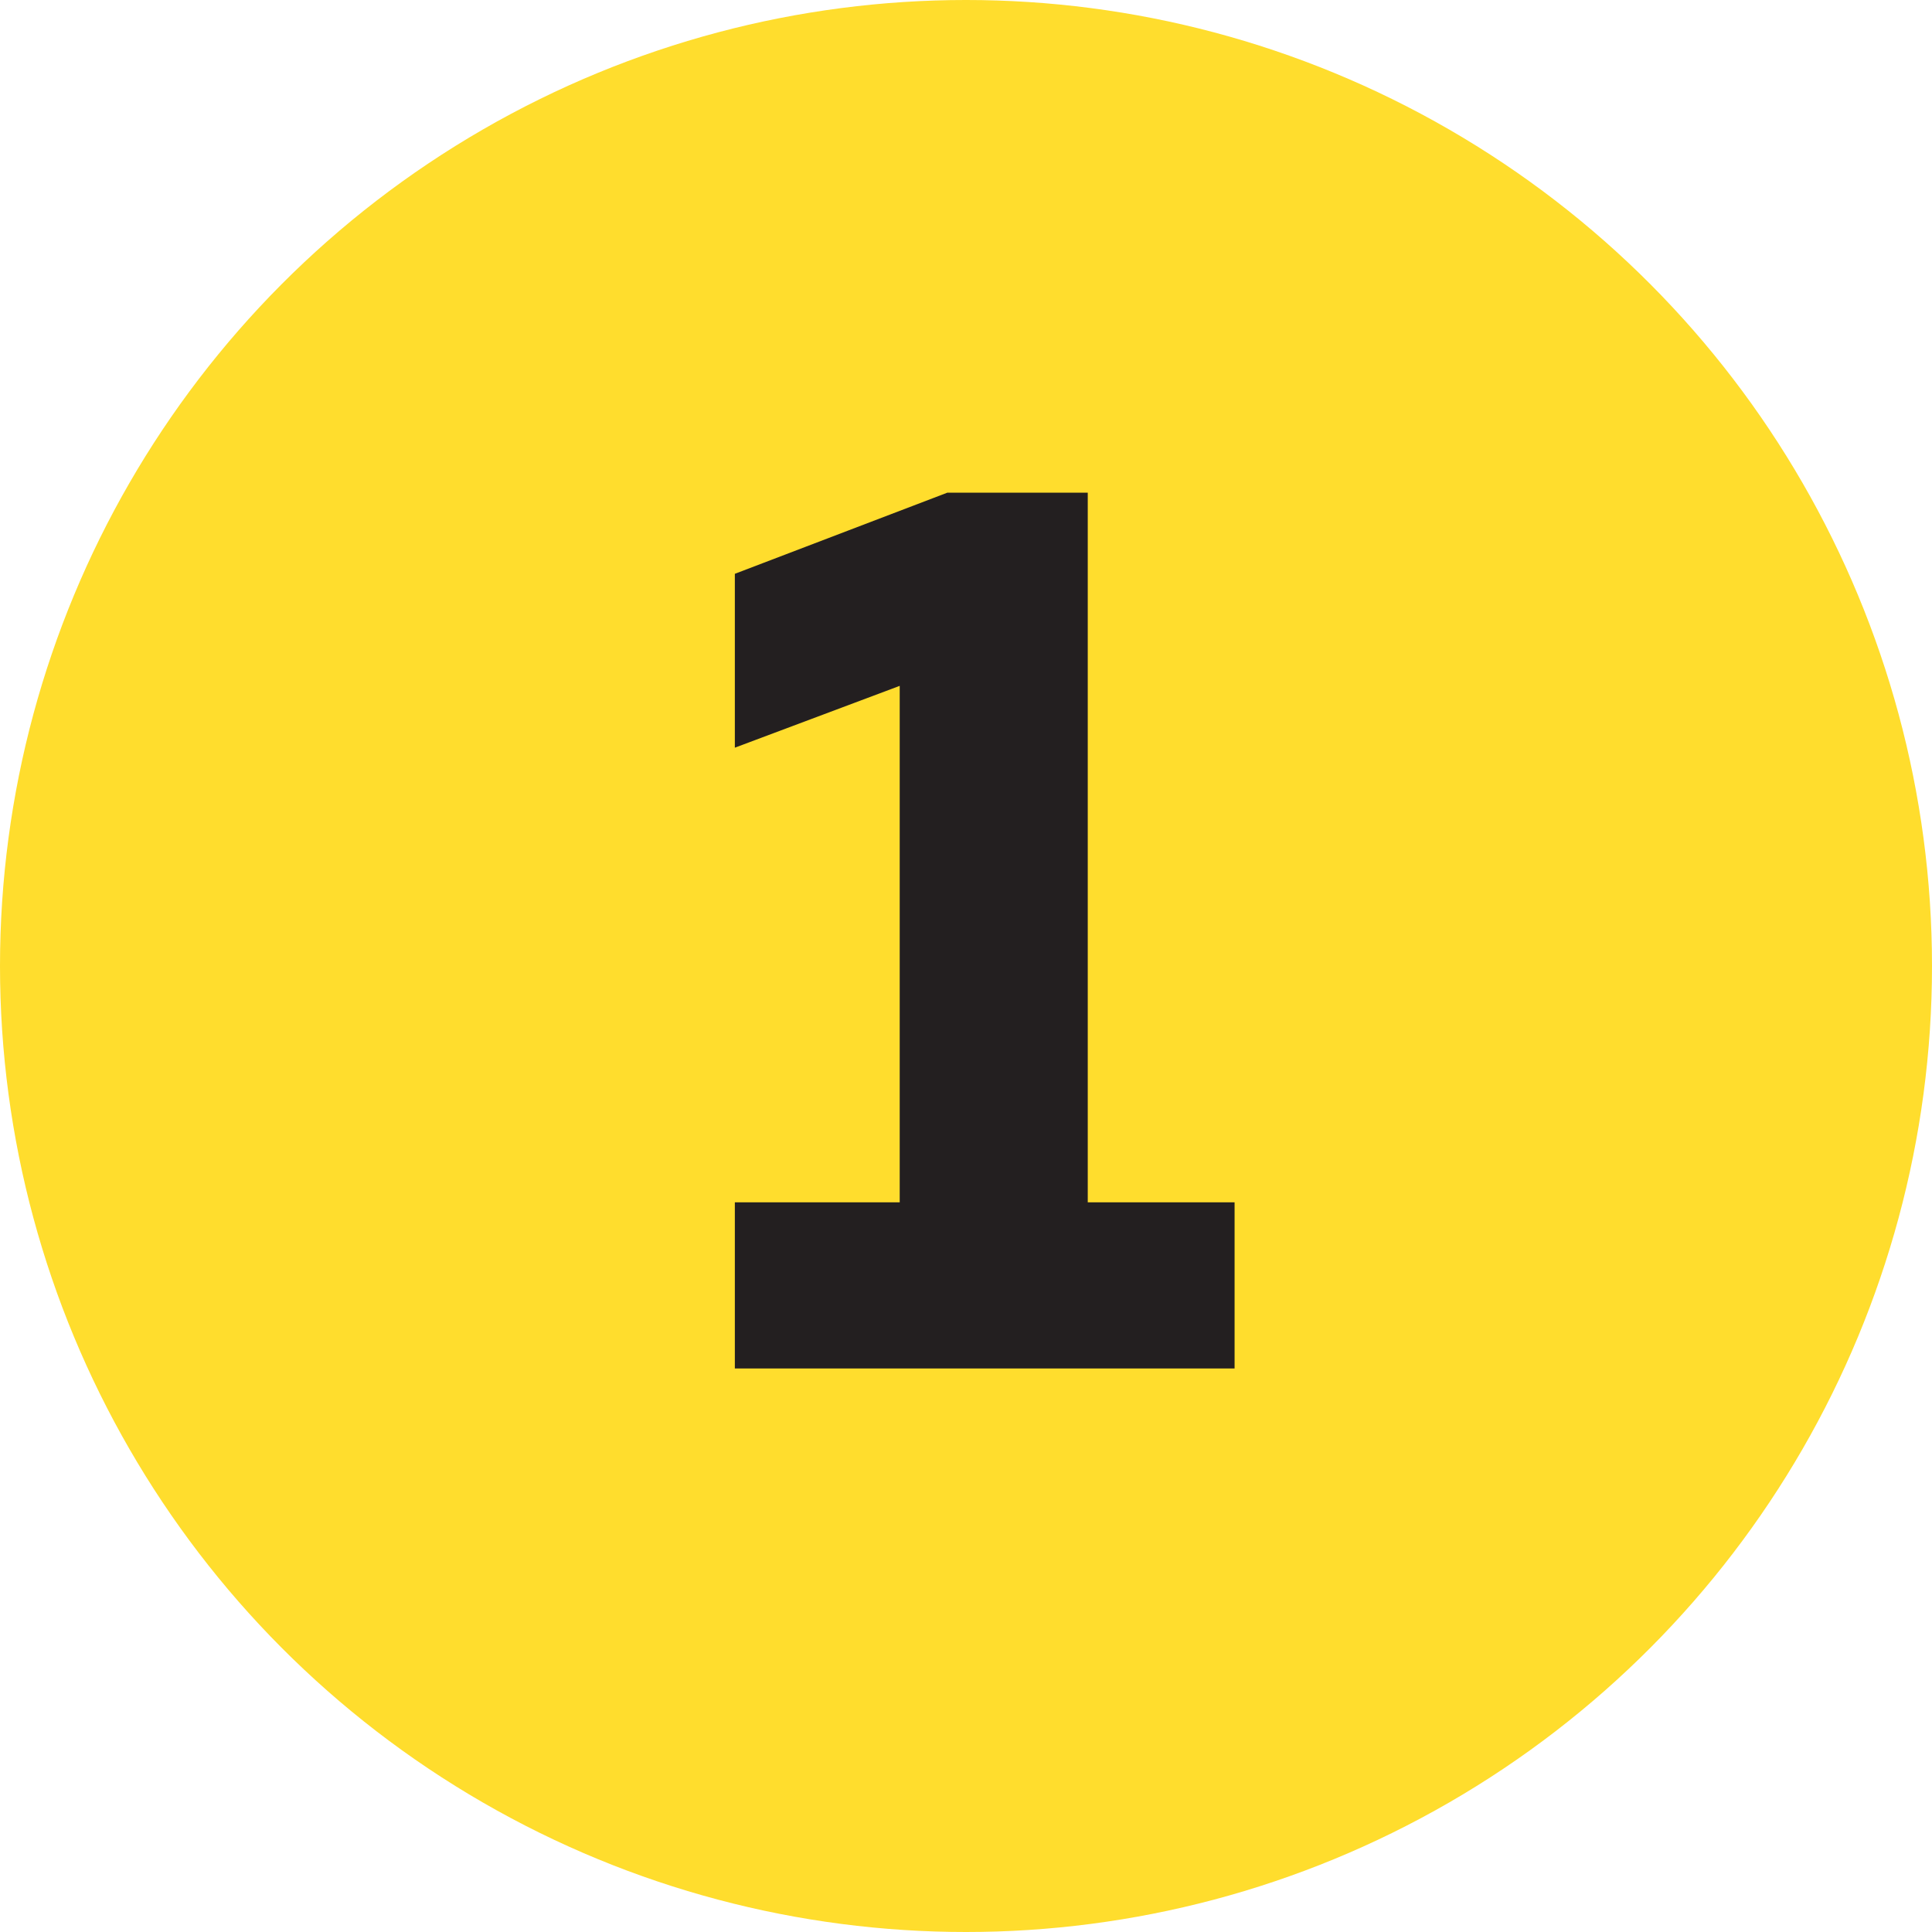 <?xml version="1.0" encoding="UTF-8"?> <svg xmlns="http://www.w3.org/2000/svg" width="192" height="192" viewBox="0 0 192 192" fill="none"> <circle cx="96" cy="96" r="96" fill="#FFDD2D"></circle> <path d="M94.148 48.96H108.1V119.488H122.692V136H73.028V119.488H89.412V68.16L73.028 74.304V57.024L94.148 48.96Z" fill="#231F20"></path> </svg> 